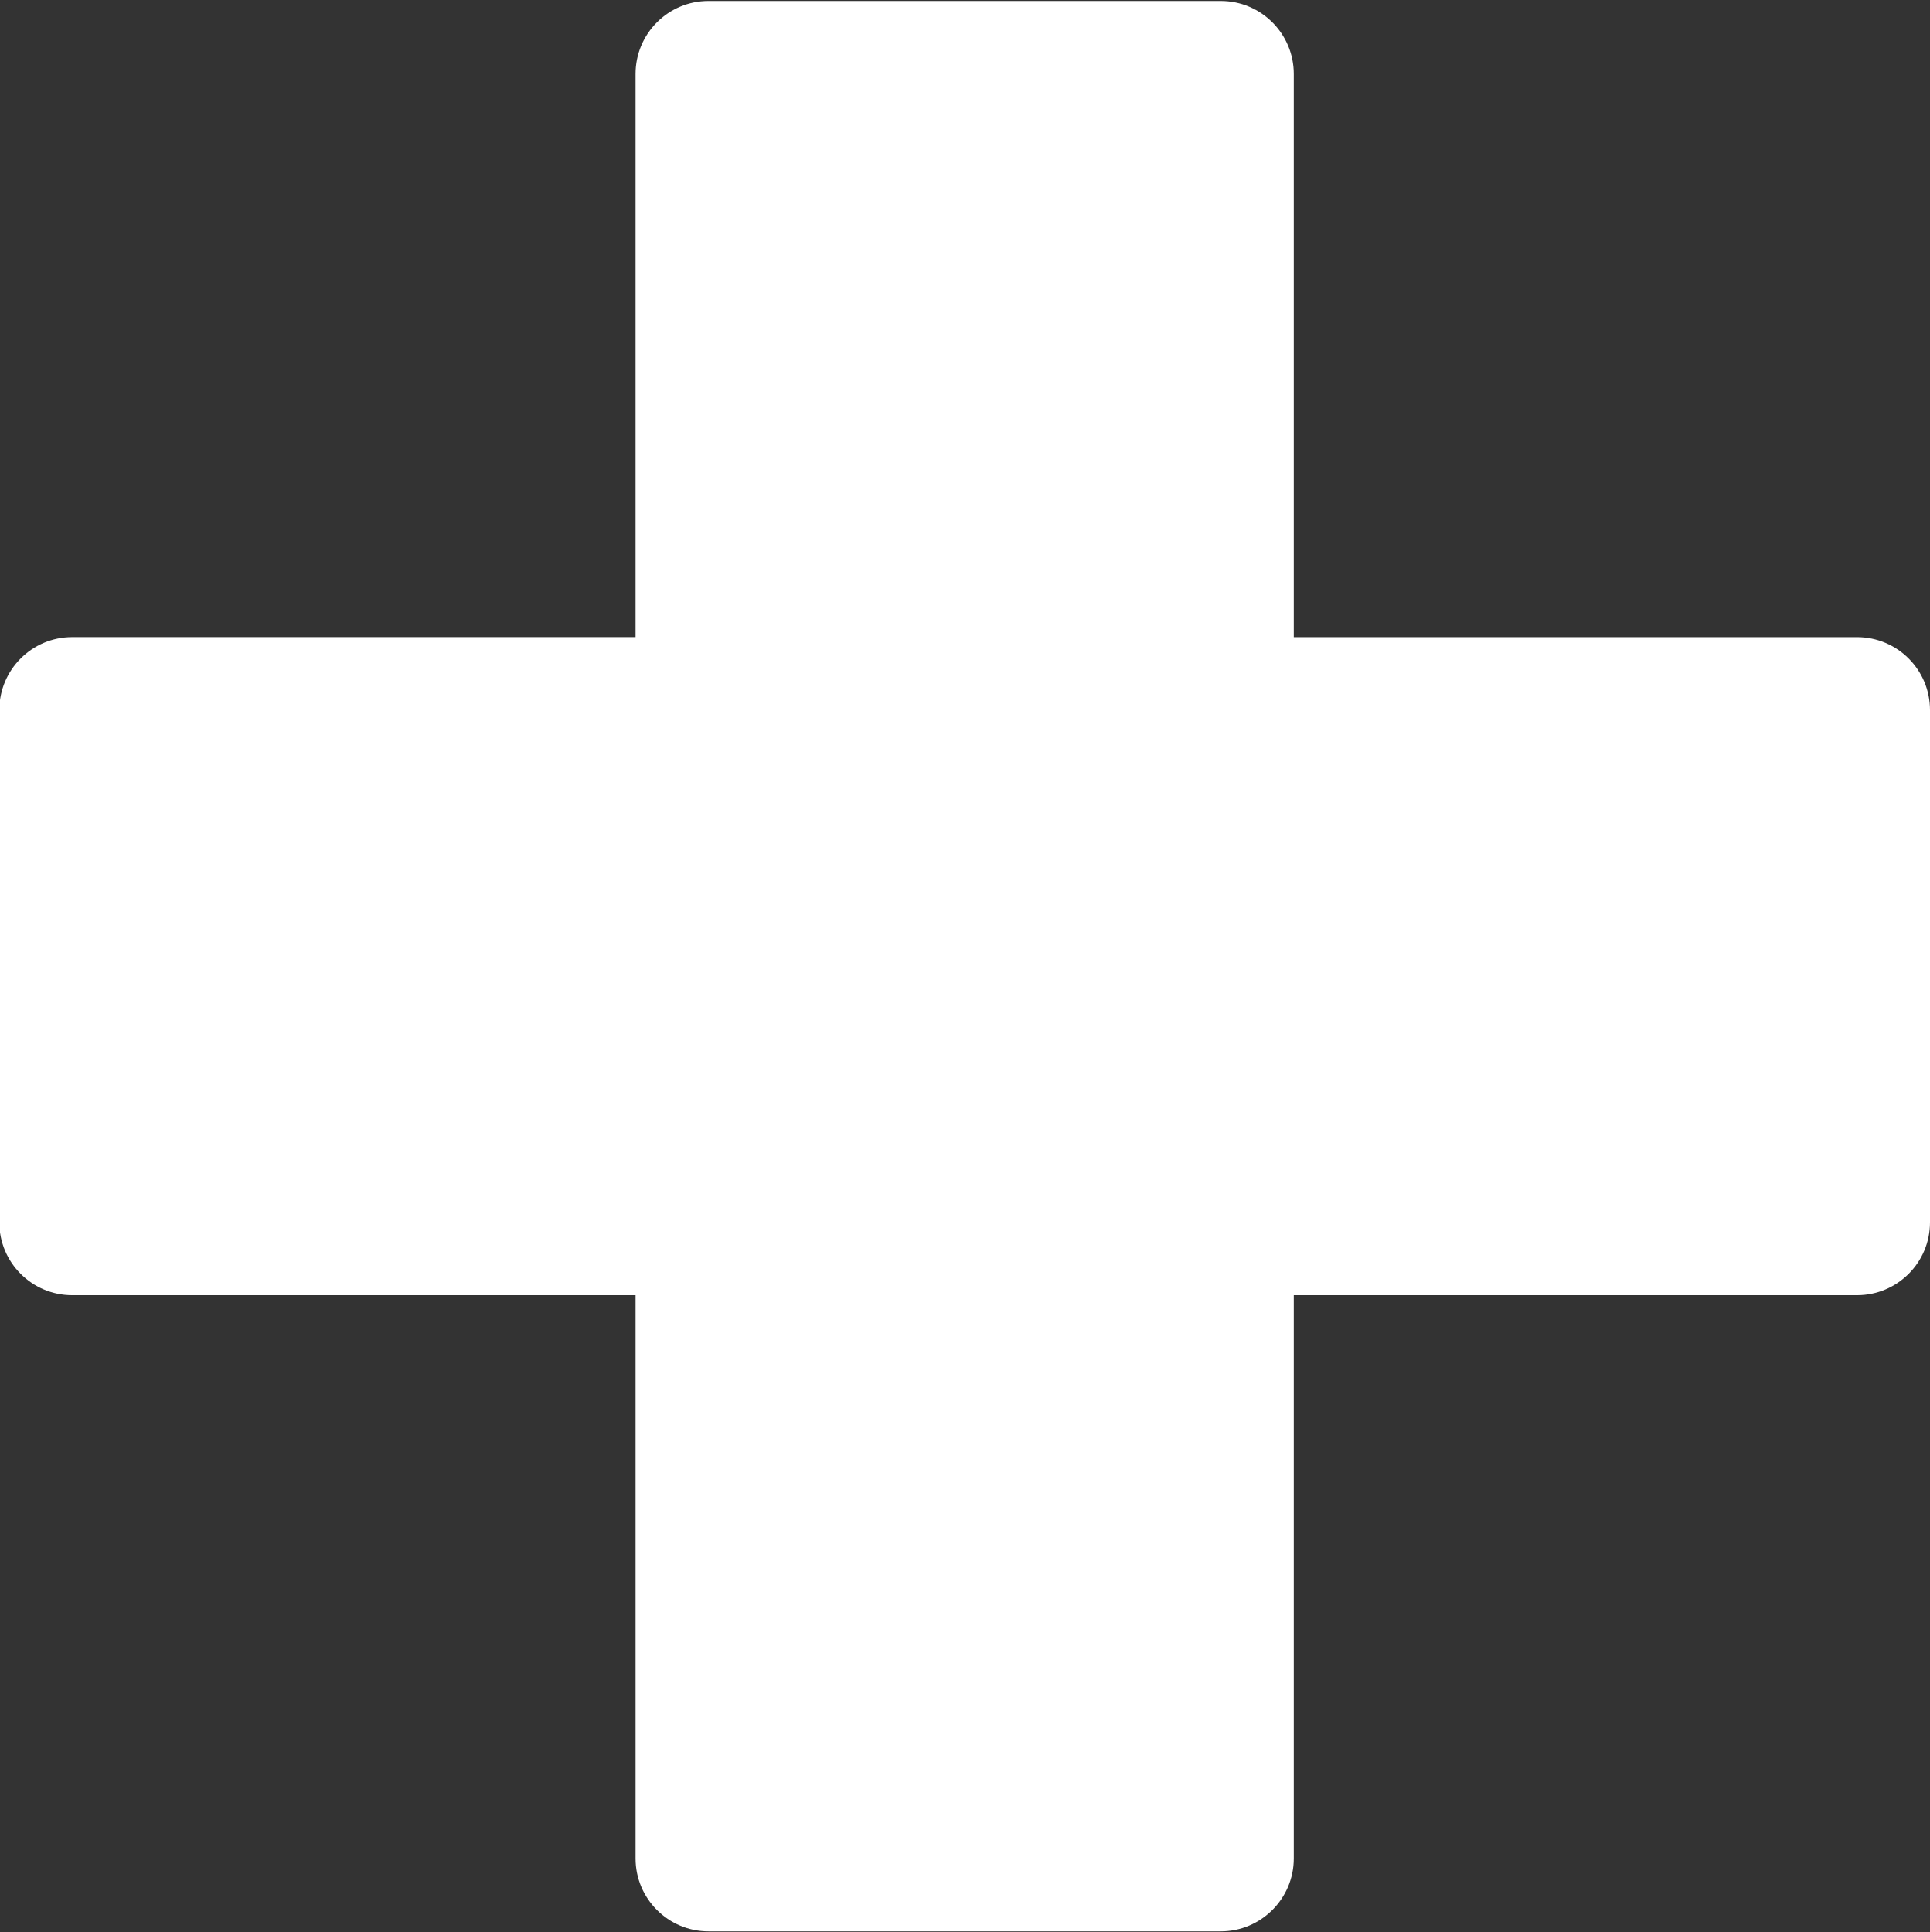 <?xml version="1.0" encoding="utf-8"?>
<!-- Generator: Adobe Illustrator 26.1.0, SVG Export Plug-In . SVG Version: 6.00 Build 0)  -->
<svg version="1.1" xmlns="http://www.w3.org/2000/svg" xmlns:xlink="http://www.w3.org/1999/xlink" x="0px" y="0px"
	 viewBox="0 0 738 739" style="enable-background:new 0 0 738 739;" xml:space="preserve">
<rect x="0" y="0" width="738" height="739" fill="#333333" stroke="none"/>
<style type="text/css">
	.st0{fill:#FFFFFF;}
</style>
<g id="Layer_1">
</g>
<g id="Layer_2">
	<g>
		<path class="st0" d="M710.11,243.67h-215.4V28.26c0-15.41-12.51-27.89-27.89-27.89H270.88c-15.37,0-27.85,12.48-27.85,27.89v215.4
			H27.59c-15.37,0-27.85,12.48-27.85,27.89V467.5c0,15.37,12.48,27.85,27.85,27.85h215.44v215.44c0,15.34,12.48,27.85,27.85,27.85
			h195.94c15.37,0,27.89-12.51,27.89-27.85V495.35h215.4c15.41,0,27.89-12.48,27.89-27.85V271.55
			C738,256.14,725.52,243.67,710.11,243.67"/>
	</g>
</g>
</svg>
